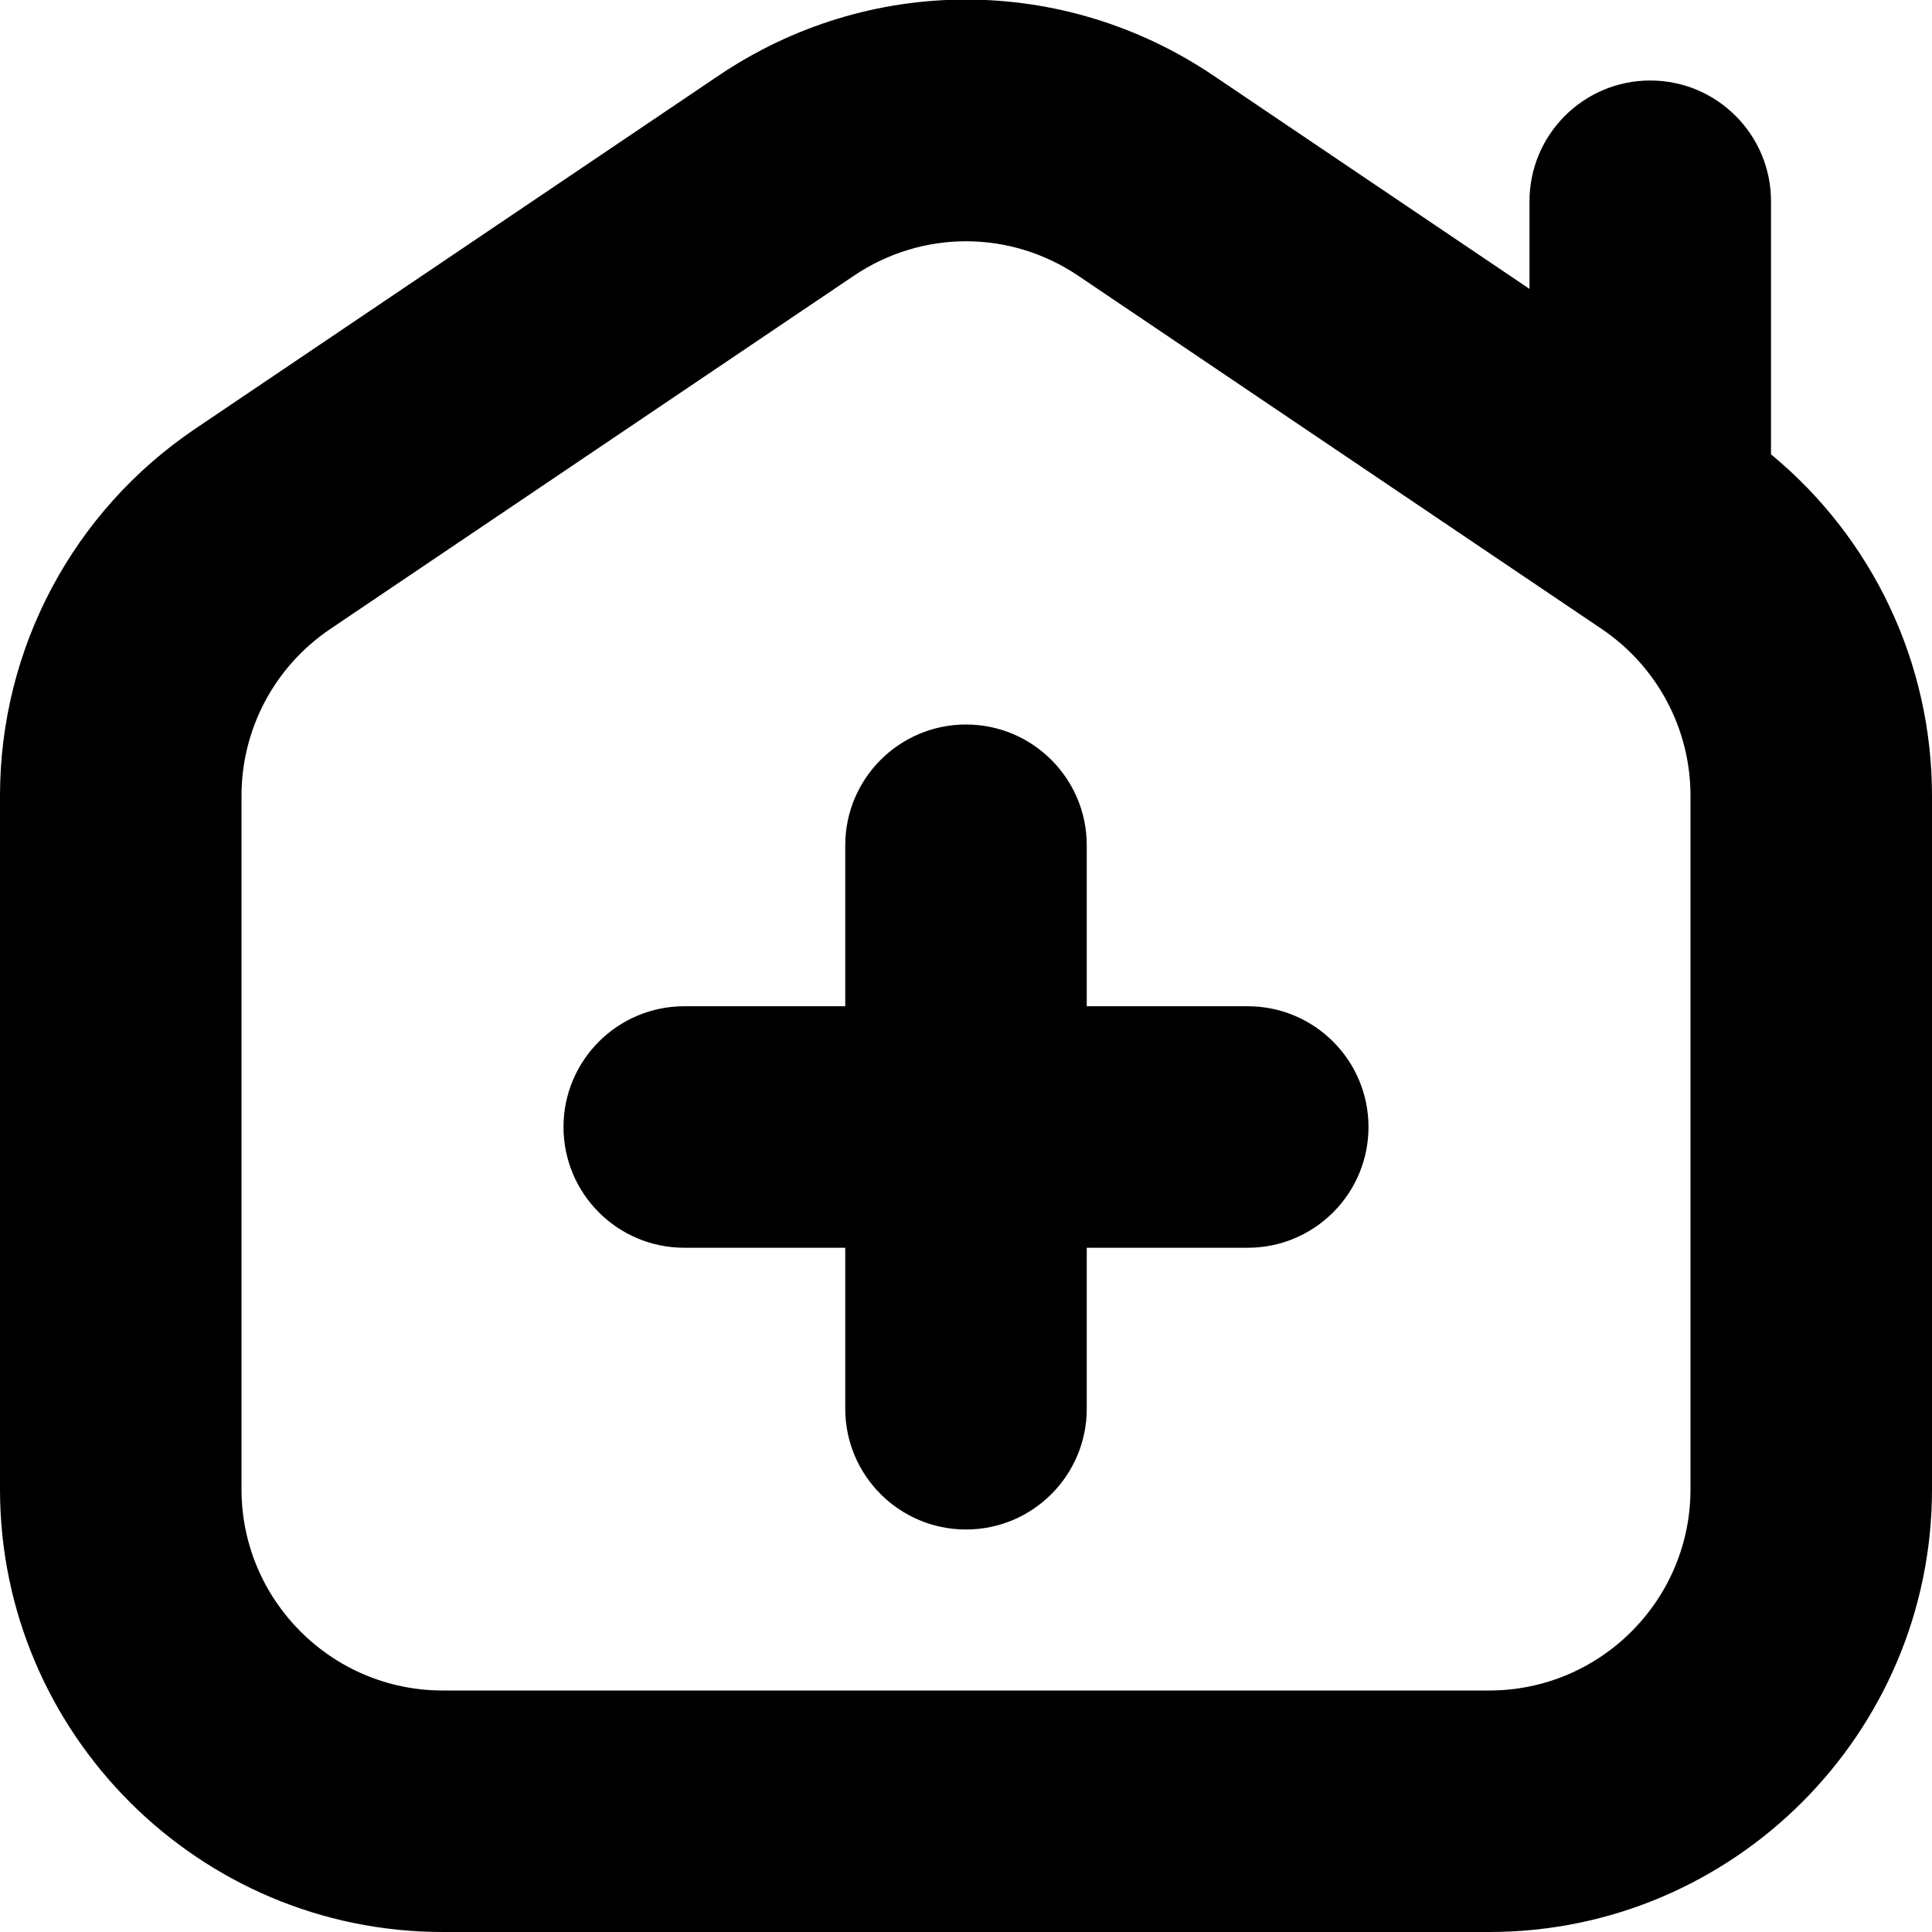 <?xml version="1.0" encoding="UTF-8"?>
<svg xmlns="http://www.w3.org/2000/svg" id="Layer_1" data-name="Layer 1" viewBox="0 0 24 24" width="512" height="512"><path d="M22,5.644V2.5c0-.828-.672-1.5-1.5-1.5s-1.5,.672-1.5,1.5v1.089L15.077,.941c-1.869-1.262-4.286-1.262-6.153,0L2.424,5.327C.906,6.352,0,8.056,0,9.886v8.614c0,3.032,2.468,5.5,5.5,5.5h13c3.032,0,5.5-2.468,5.5-5.5V9.886c0-1.653-.739-3.202-2-4.242Zm-1,12.856c0,1.379-1.121,2.5-2.5,2.5H5.5c-1.379,0-2.5-1.121-2.5-2.5V9.886c0-.832,.412-1.606,1.102-2.072L10.603,3.428c.424-.287,.911-.431,1.397-.431s.974,.144,1.398,.431l6.5,4.386c.689,.466,1.102,1.24,1.102,2.072v8.614Zm-4-4.5c0,.828-.672,1.5-1.5,1.5h-2v2c0,.828-.672,1.5-1.5,1.5s-1.5-.672-1.5-1.5v-2h-2c-.828,0-1.5-.672-1.5-1.5s.672-1.5,1.5-1.5h2v-2c0-.828,.672-1.5,1.5-1.5s1.5,.672,1.5,1.5v2h2c.828,0,1.5,.672,1.5,1.5Z"/></svg>
